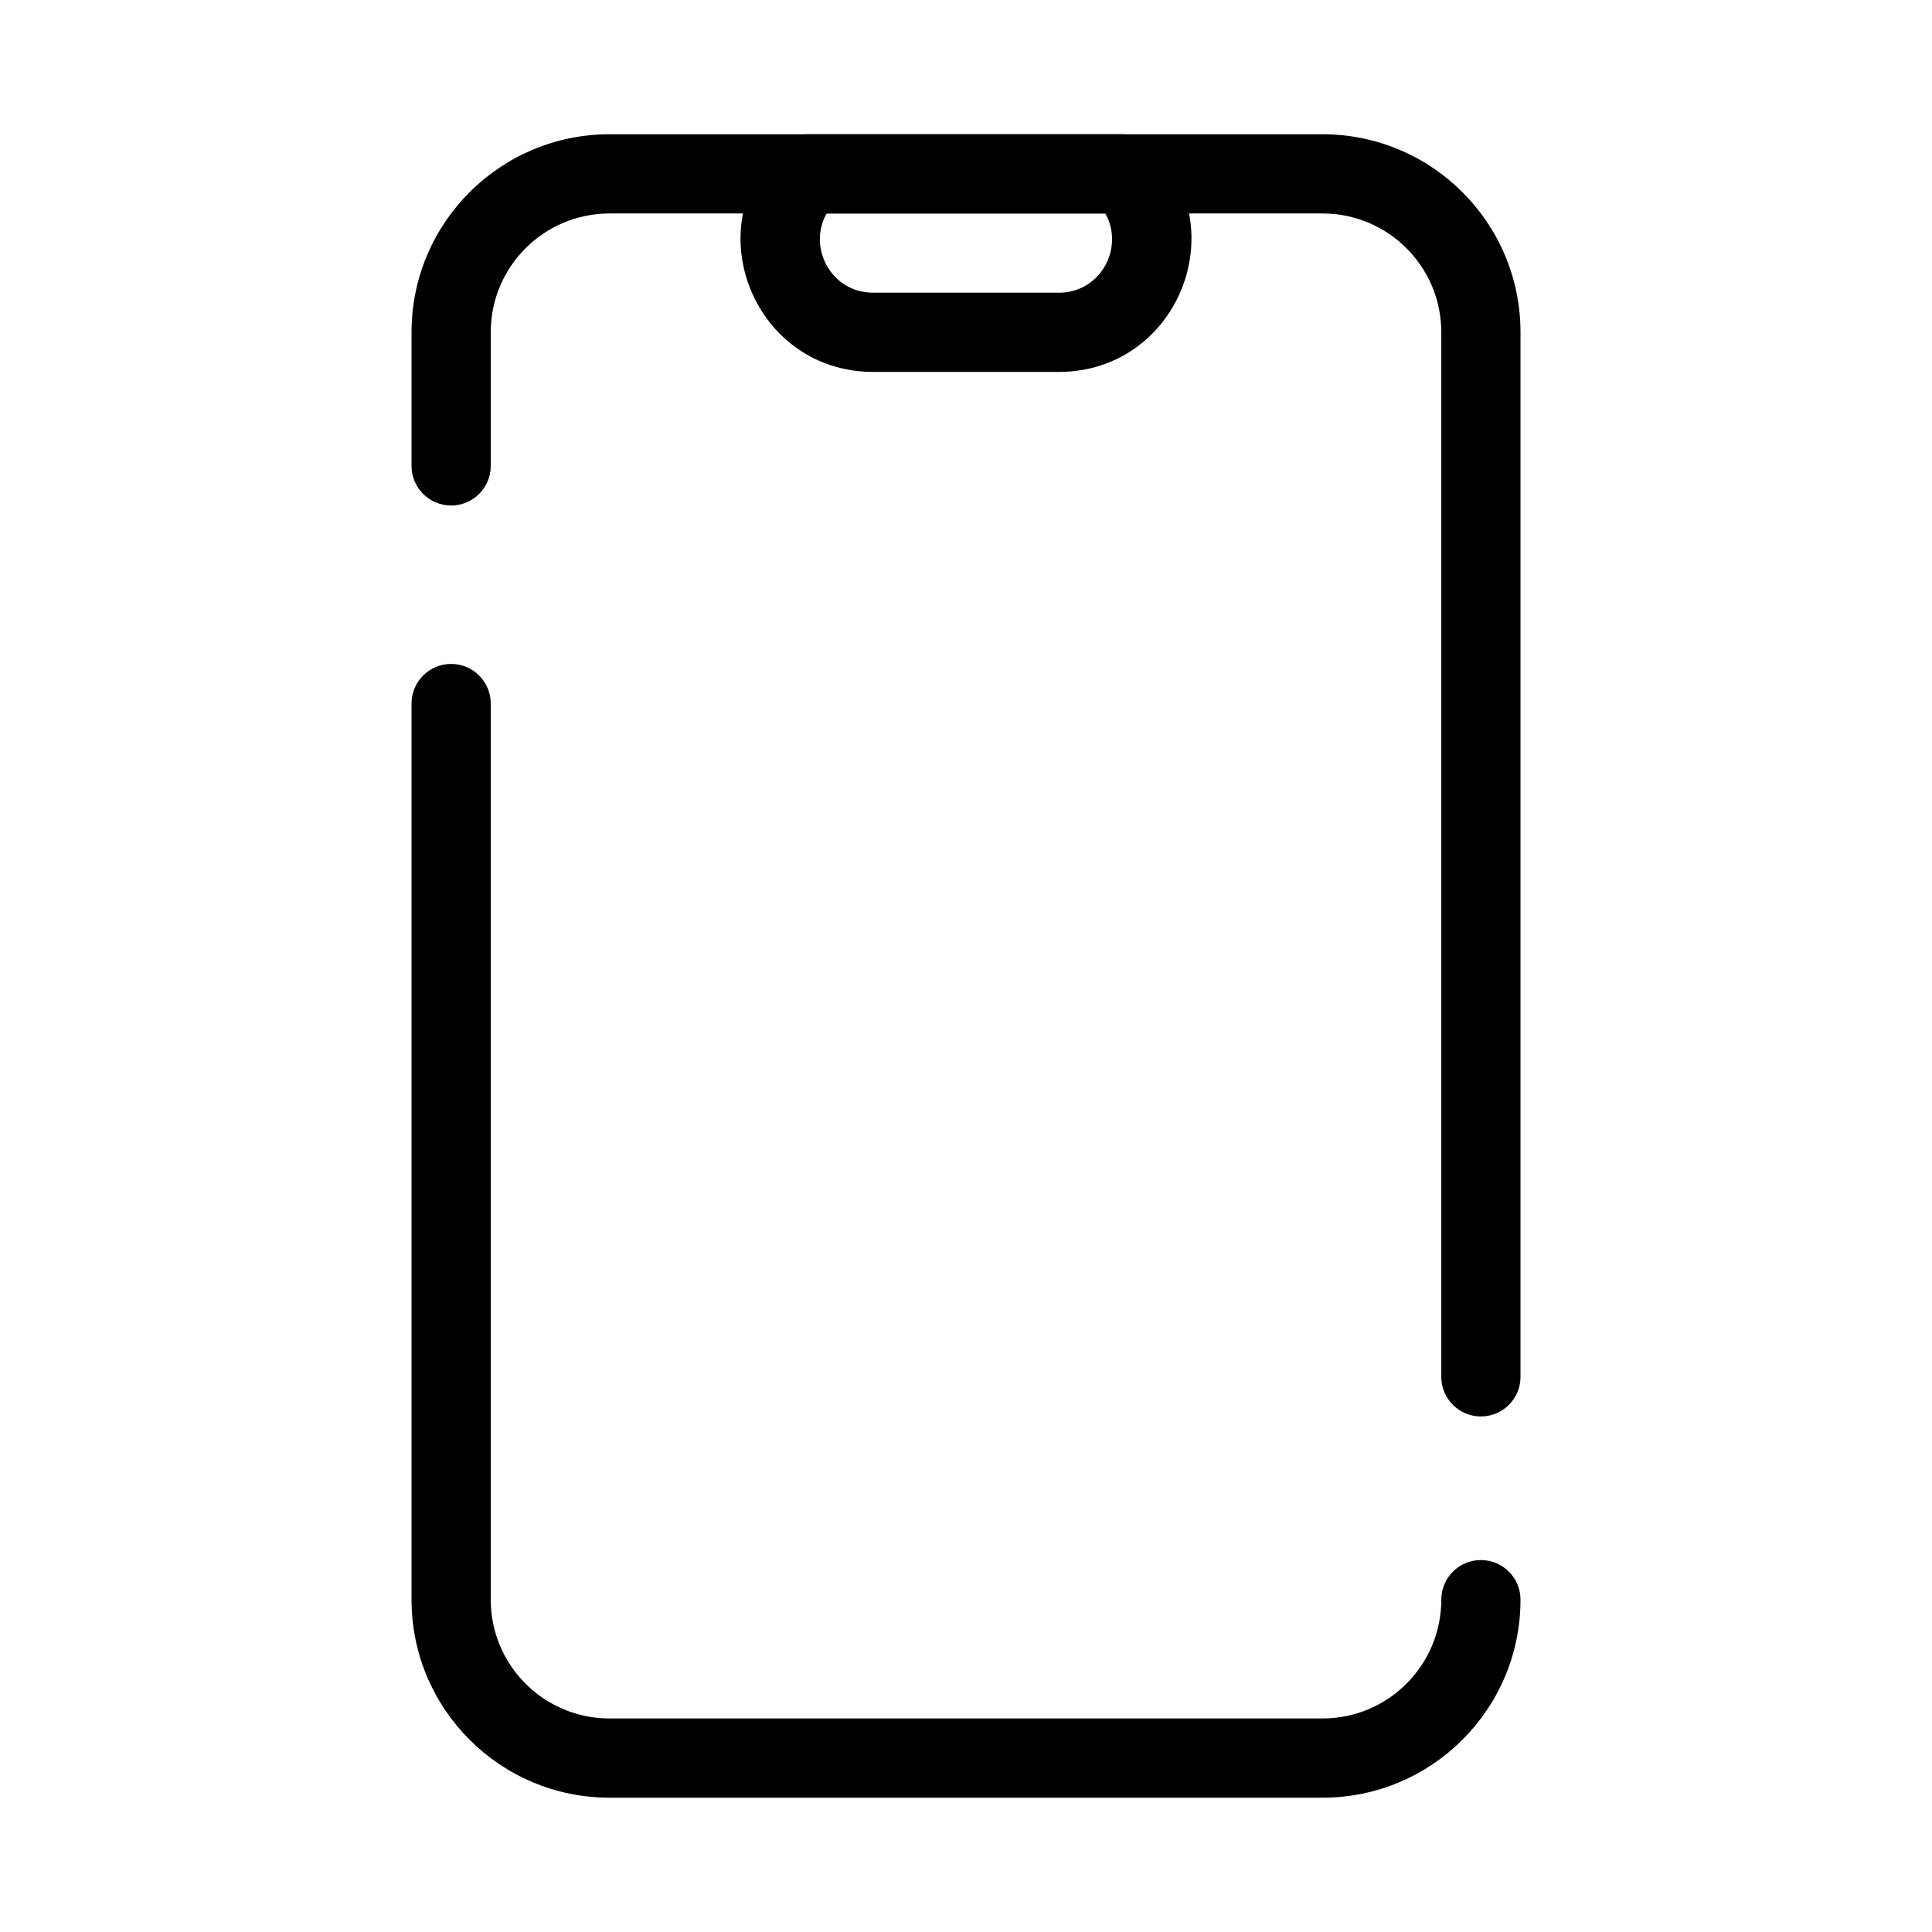 <?xml version="1.0" encoding="UTF-8"?>
<!-- Uploaded to: SVG Repo, www.svgrepo.com, Generator: SVG Repo Mixer Tools -->
<svg fill="#000000" width="800px" height="800px" version="1.1" viewBox="144 144 512 512" xmlns="http://www.w3.org/2000/svg">
 <g fill-rule="evenodd">
  <path d="m305.54 200.57c-17.391 0-31.488 14.098-31.488 31.488v35.41c0 5.797-4.699 10.496-10.496 10.496s-10.496-4.699-10.496-10.496v-35.41c0-28.984 23.496-52.48 52.48-52.48h188.93c28.984 0 52.48 23.496 52.48 52.48v276.82c0 5.797-4.699 10.496-10.496 10.496-5.793 0-10.496-4.699-10.496-10.496v-276.82c0-17.391-14.098-31.488-31.488-31.488zm-41.984 119.38c5.797 0 10.496 4.699 10.496 10.496v237.48c0 17.391 14.098 31.488 31.488 31.488h188.93c17.391 0 31.488-14.098 31.488-31.488 0-5.793 4.703-10.496 10.496-10.496 5.797 0 10.496 4.703 10.496 10.496 0 28.984-23.496 52.48-52.48 52.48h-188.93c-28.984 0-52.48-23.496-52.48-52.48v-237.48c0-5.797 4.699-10.496 10.496-10.496z"/>
  <path d="m350.59 182.66c1.898-1.898 4.523-3.074 7.422-3.074h83.969v10.496l7.422-7.422c22.105 22.105 6.449 59.902-24.812 59.902h-49.191c-31.258 0-46.914-37.797-24.809-59.902zm12.48 17.918c-5.086 8.914 1.129 20.992 12.328 20.992h49.191c11.199 0 17.414-12.078 12.328-20.992z"/>
 </g>
</svg>